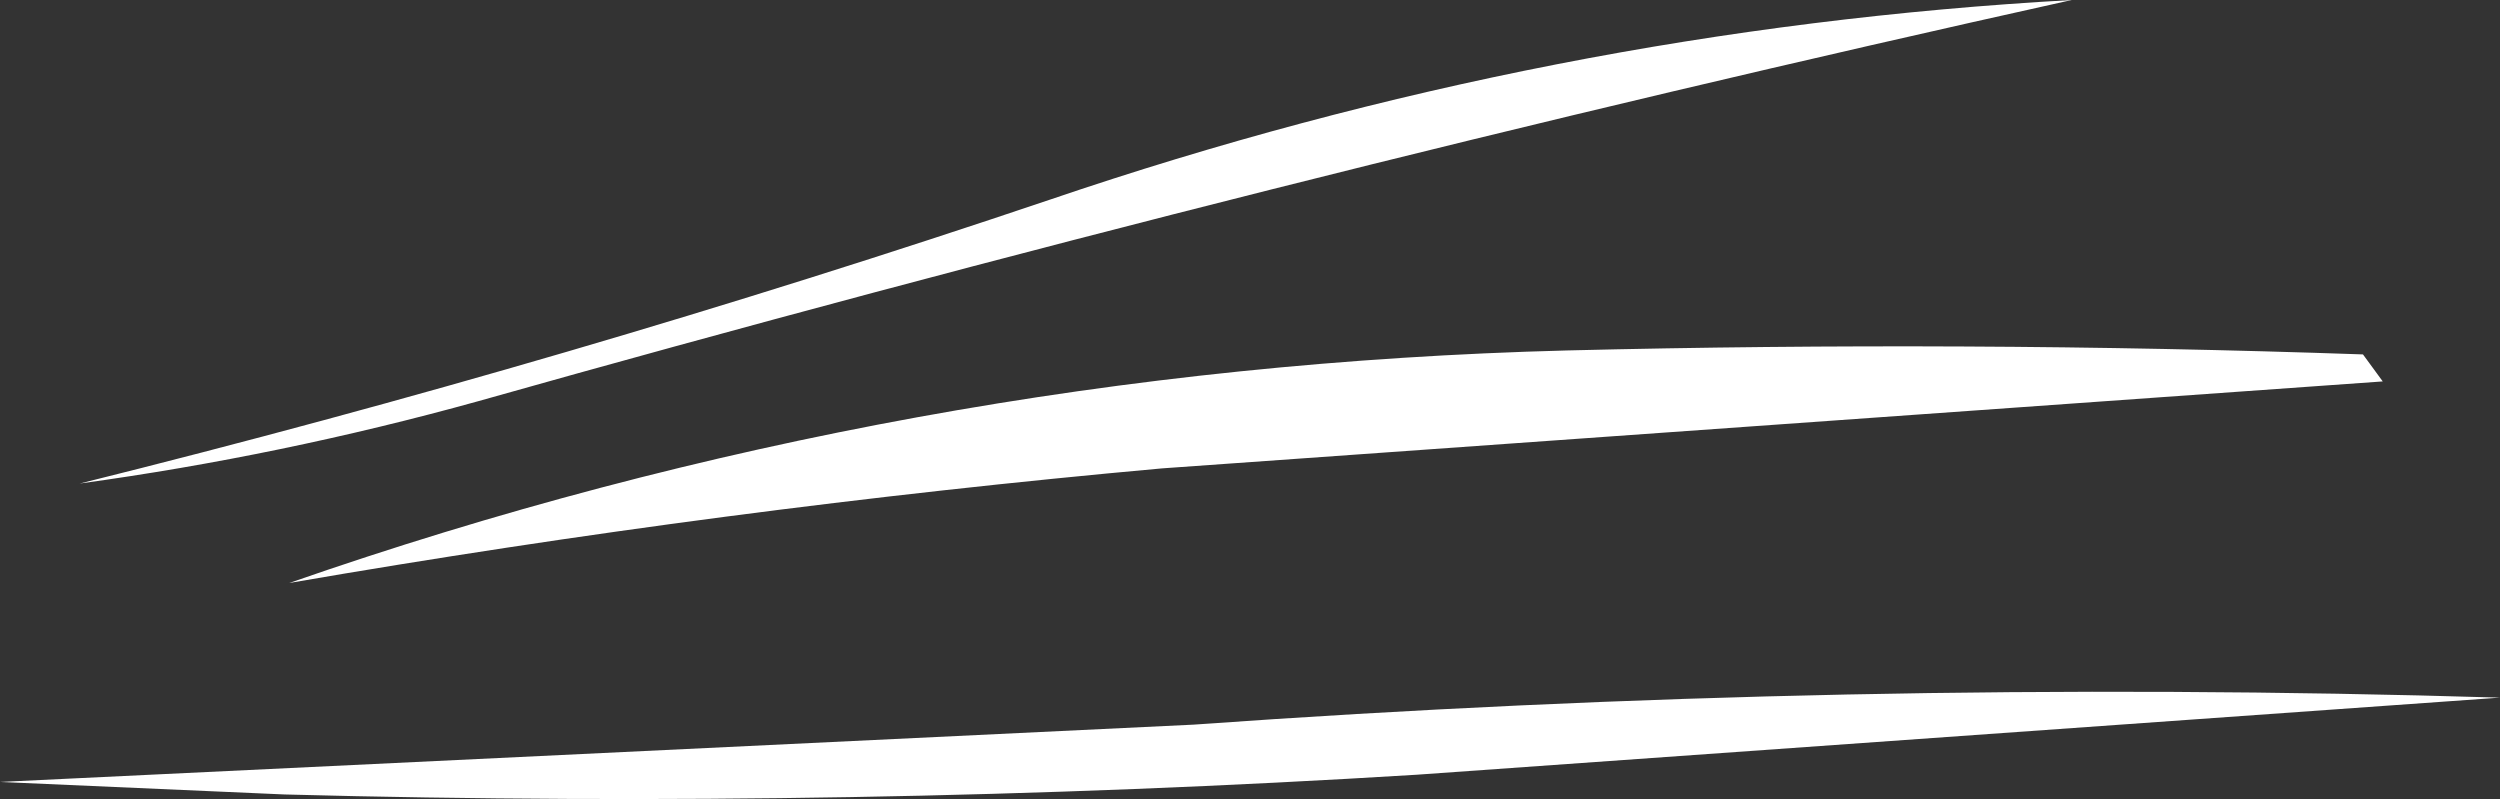 <?xml version="1.0" encoding="UTF-8" standalone="no"?>
<svg xmlns:xlink="http://www.w3.org/1999/xlink" height="60.65px" width="189.75px" xmlns="http://www.w3.org/2000/svg">
  <rect width="100%" height="100%" fill="#333333" stroke="none"/>
  <g transform="matrix(1.0, 0.0, 0.0, 1.0, 94.85, 30.0)">
    <path d="M-58.55 0.45 Q-73.5 4.6 -88.8 6.7 -51.6 -2.55 -15.15 -14.85 22.9 -27.8 62.4 -30.0 1.5 -16.5 -58.55 0.45 M94.9 22.95 L12.7 28.8 Q-30.3 31.45 -73.25 30.3 L-94.85 29.35 -4.25 25.0 Q45.35 21.45 94.9 22.95 M84.5 -3.1 L86.0 -1.05 -6.65 5.55 Q-39.9 8.55 -72.9 14.25 -25.95 -2.1 24.05 -3.4 54.35 -4.15 84.5 -3.1" fill="#ffffff" fill-rule="evenodd" stroke="none"/>
  </g>
</svg>
